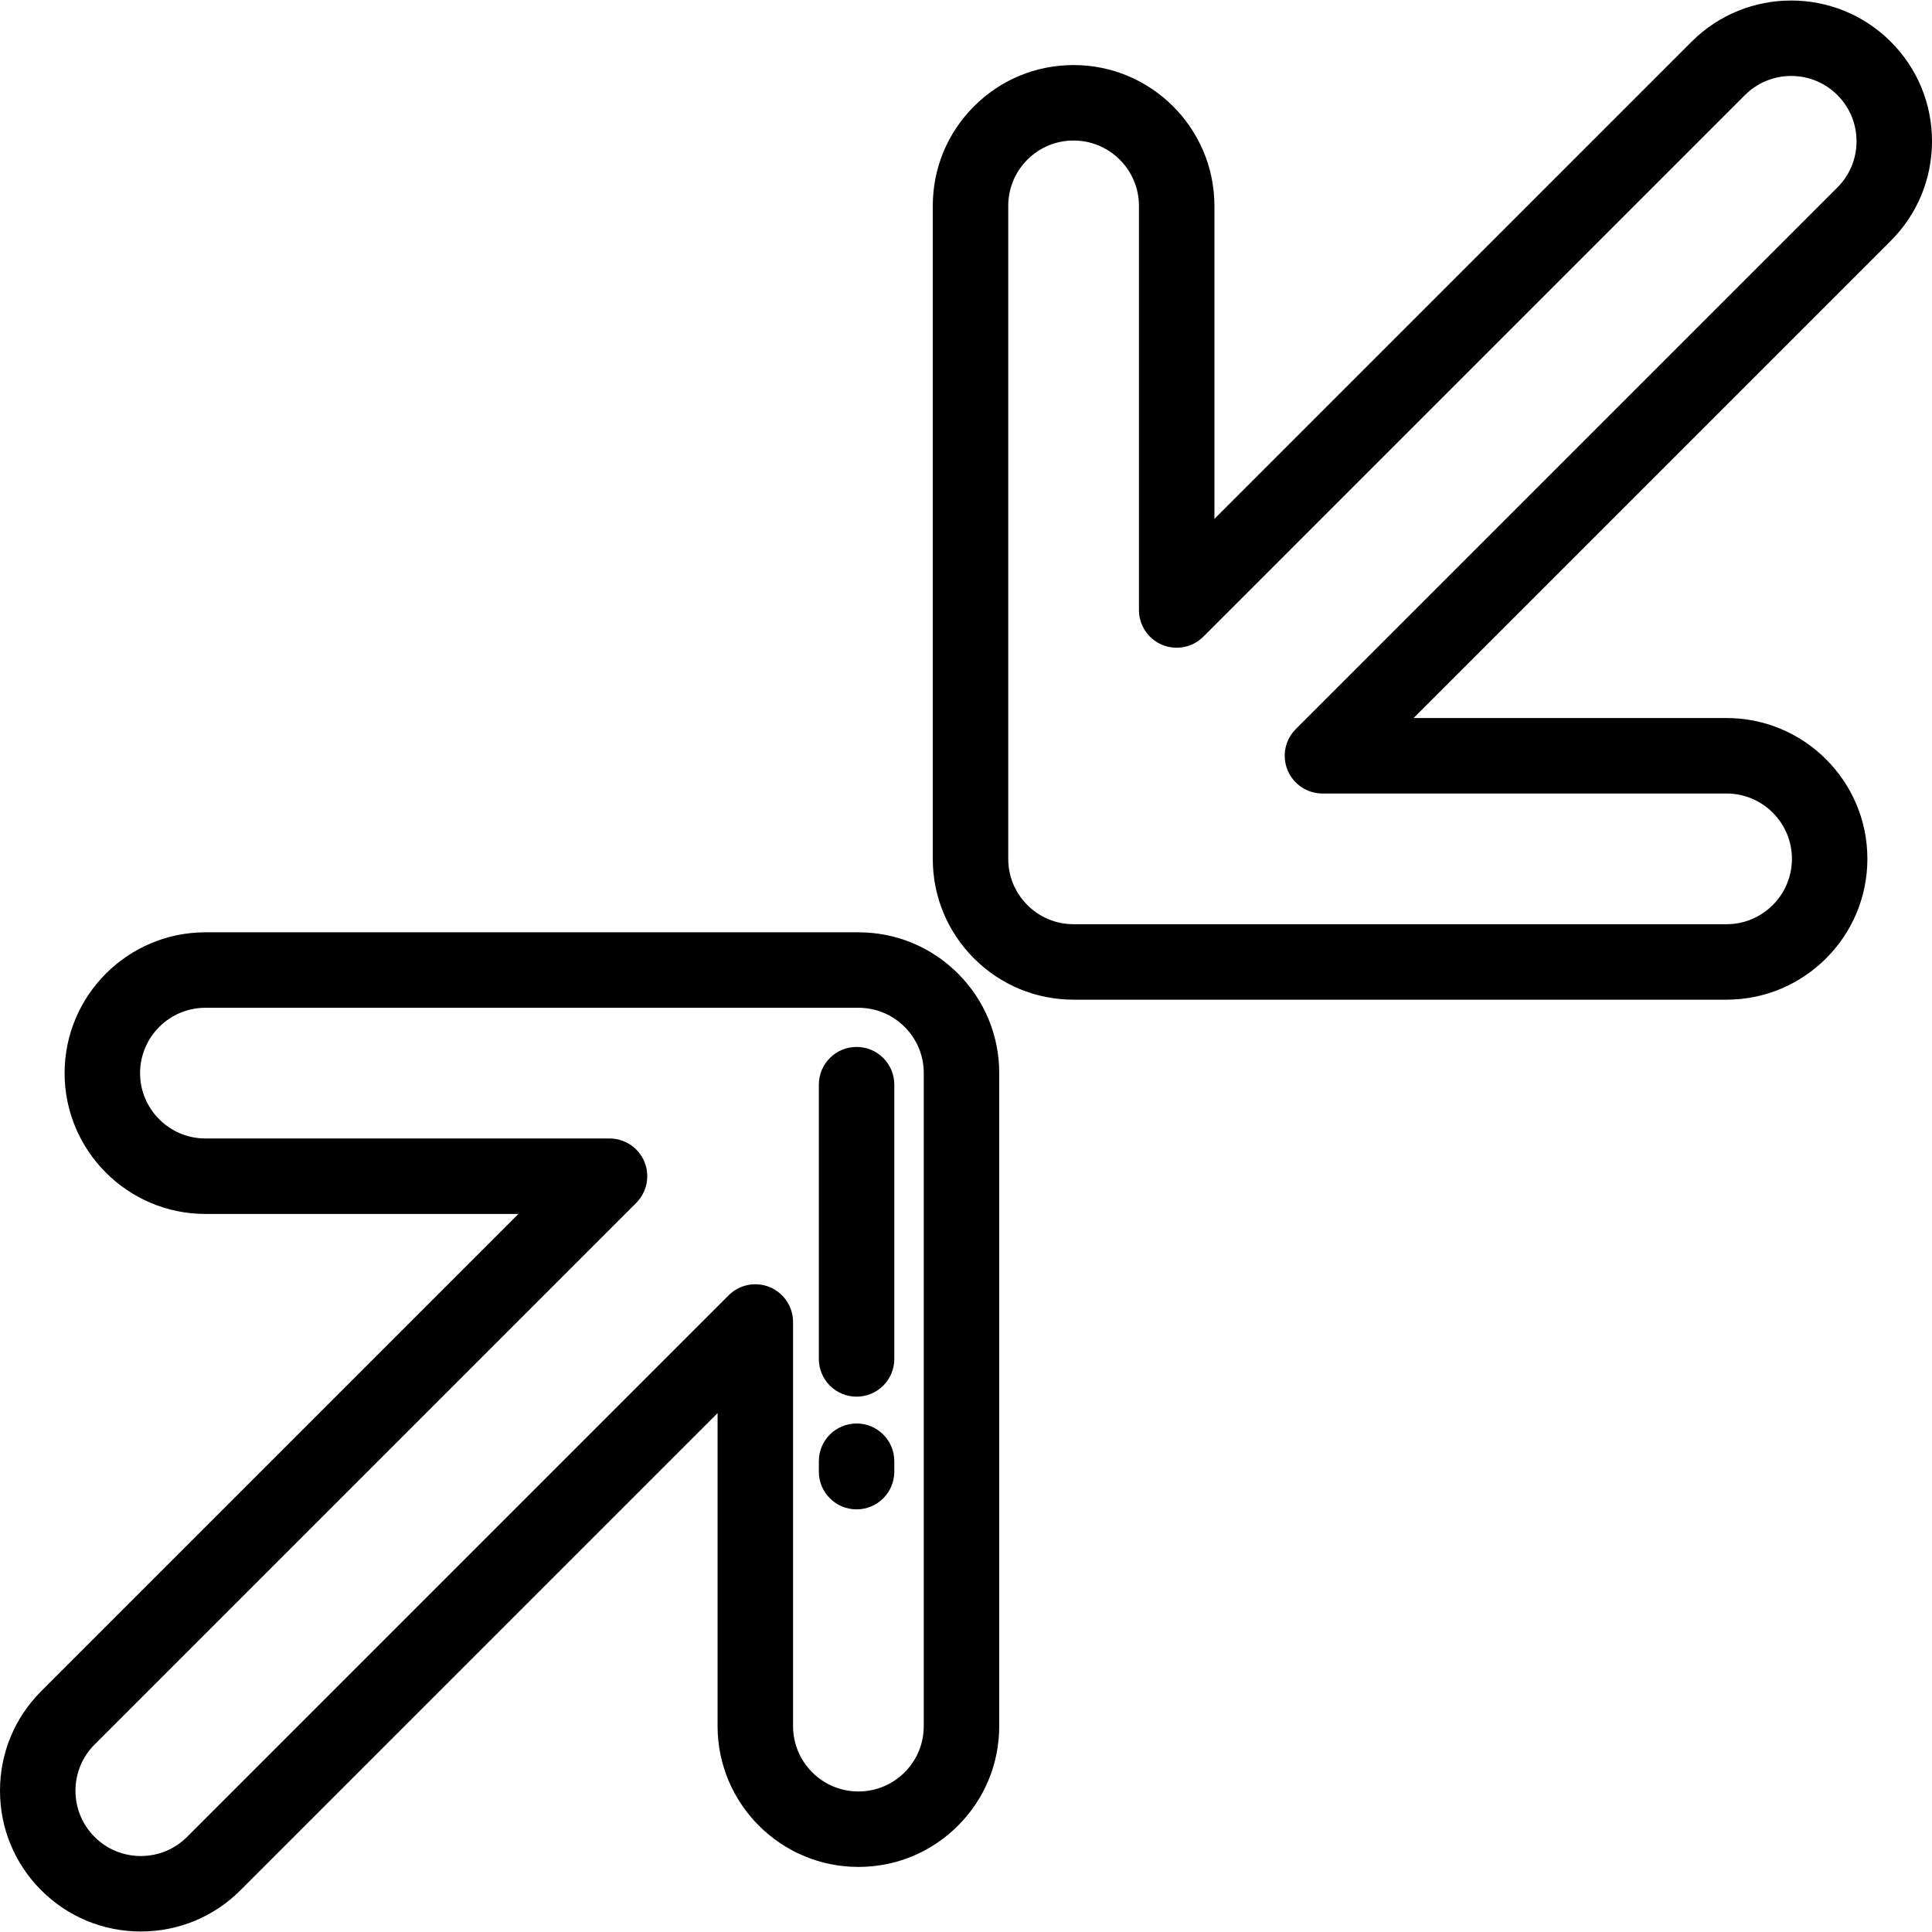 <?xml version="1.0" encoding="iso-8859-1"?>
<!-- Generator: Adobe Illustrator 19.0.0, SVG Export Plug-In . SVG Version: 6.00 Build 0)  -->
<svg version="1.1" id="Layer_1" xmlns="http://www.w3.org/2000/svg" xmlns:xlink="http://www.w3.org/1999/xlink" x="0px" y="0px"
	 viewBox="0 0 512 512" style="enable-background:new 0 0 512 512;" xml:space="preserve">
<g>
	<g>
		<path d="M253.874,258.002c-7.049-7.048-16.42-10.93-26.388-10.93H54.439c-20.577,0-37.318,16.741-37.318,37.318
			c0,20.577,16.741,37.318,37.318,37.318h82.952L10.93,448.169C3.882,455.218,0,464.589,0,474.557c0,9.969,3.882,19.34,10.93,26.389
			c7.04,7.04,16.412,10.917,26.389,10.917c9.976,0,19.348-3.877,26.388-10.917l126.46-126.462v82.953
			c0,20.577,16.74,37.318,37.318,37.318c9.968,0,19.339-3.882,26.389-10.93c7.049-7.049,10.93-16.421,10.93-26.388V284.39
			C264.804,274.422,260.922,265.05,253.874,258.002z M244.805,457.438c0,4.625-1.801,8.974-5.072,12.245
			c-3.272,3.271-7.621,5.073-12.247,5.073c-9.549,0-17.318-7.769-17.318-17.318V350.343c0-4.045-2.436-7.691-6.173-9.239
			c-3.736-1.548-8.037-0.692-10.898,2.167L49.565,486.804c-3.263,3.263-7.612,5.06-12.246,5.06c-4.635,0-8.984-1.797-12.246-5.06
			c-3.272-3.271-5.073-7.62-5.073-12.246c0-4.626,1.802-8.975,5.073-12.246l143.532-143.534c2.859-2.86,3.715-7.162,2.167-10.898
			c-1.548-3.736-5.195-6.173-9.239-6.173H54.439c-9.549,0-17.318-7.769-17.318-17.318c0-9.549,7.769-17.318,17.318-17.318v-0.001
			h173.048c4.626,0,8.975,1.802,12.246,5.073c3.271,3.271,5.072,7.62,5.072,12.246V457.438z"/>
	</g>
</g>
<g>
	<g>
		<path d="M512,37.438c0-9.968-3.882-19.34-10.93-26.389c-14.551-14.55-38.227-14.55-52.777,0l-126.46,126.463V54.559
			c0-20.577-16.74-37.318-37.318-37.318c-9.968,0-19.339,3.882-26.389,10.93c-7.049,7.049-10.93,16.421-10.93,26.388v173.047
			c0,9.968,3.882,19.34,10.93,26.388c7.049,7.048,16.42,10.93,26.388,10.93h173.047c20.577,0,37.317-16.741,37.317-37.318
			c0-20.577-16.741-37.318-37.318-37.318h-82.952L501.07,63.826C508.118,56.777,512,47.406,512,37.438z M486.927,49.684
			L343.394,193.219c-2.859,2.859-3.715,7.161-2.167,10.897c1.548,3.736,5.195,6.173,9.239,6.173H457.56
			c9.549,0,17.318,7.769,17.318,17.318s-7.769,17.318-17.318,17.318H284.513c-4.626,0-8.975-1.802-12.246-5.073
			s-5.072-7.62-5.072-12.246V54.558c0-4.625,1.801-8.974,5.072-12.245c3.272-3.271,7.621-5.073,12.247-5.073
			c9.549,0,17.318,7.769,17.318,17.319v107.094c0,4.045,2.436,7.691,6.173,9.239c3.737,1.55,8.038,0.693,10.898-2.167
			L462.435,25.192c6.753-6.753,17.741-6.752,24.492,0c3.272,3.271,5.073,7.62,5.073,12.246
			C492,42.064,490.198,46.413,486.927,49.684z"/>
	</g>
</g>
<g>
	<g>
		<path d="M227,377.238c-5.523,0-10,4.477-10,10v2.76c0,5.523,4.477,10,10,10s10-4.477,10-10v-2.76
			C237,381.715,232.523,377.238,227,377.238z"/>
	</g>
</g>
<g>
	<g>
		<path d="M227,277.447c-5.523,0-10,4.477-10,10v72.684c0,5.523,4.477,10,10,10s10-4.477,10-10v-72.684
			C237,281.924,232.523,277.447,227,277.447z"/>
	</g>
</g>
<g>
</g>
<g>
</g>
<g>
</g>
<g>
</g>
<g>
</g>
<g>
</g>
<g>
</g>
<g>
</g>
<g>
</g>
<g>
</g>
<g>
</g>
<g>
</g>
<g>
</g>
<g>
</g>
<g>
</g>
</svg>
